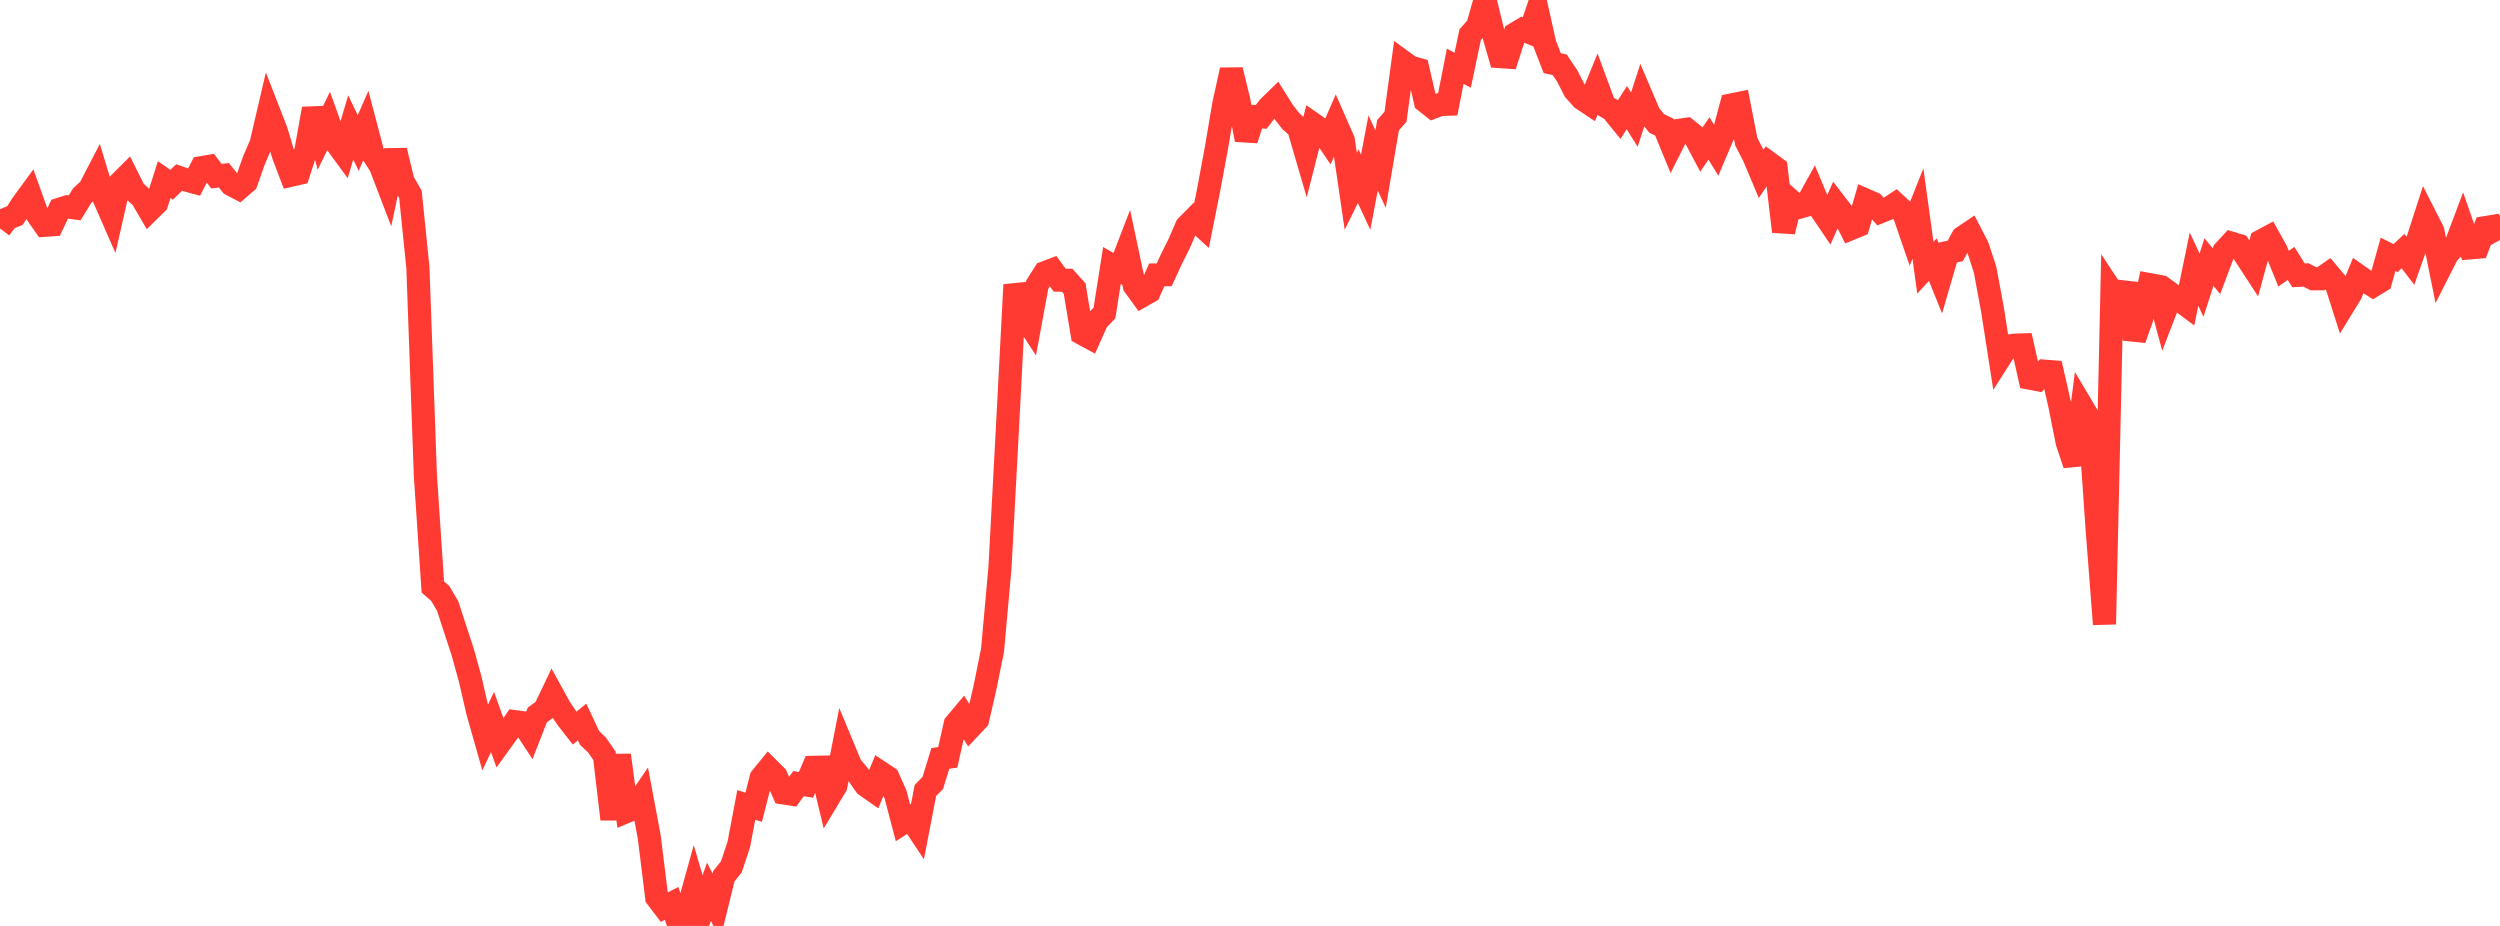 <?xml version="1.0" standalone="no"?>
<!DOCTYPE svg PUBLIC "-//W3C//DTD SVG 1.1//EN" "http://www.w3.org/Graphics/SVG/1.1/DTD/svg11.dtd">

<svg width="135" height="50" viewBox="0 0 135 50" preserveAspectRatio="none" 
  xmlns="http://www.w3.org/2000/svg"
  xmlns:xlink="http://www.w3.org/1999/xlink">


<polyline points="0.0, 12.335 0.403, 11.805 0.806, 11.64 1.209, 11.018 1.612, 10.466 2.015, 11.588 2.418, 12.166 2.821, 12.138 3.224, 11.299 3.627, 11.17 4.03, 11.225 4.433, 10.571 4.836, 10.199 5.239, 9.423 5.642, 10.752 6.045, 11.674 6.448, 9.903 6.851, 9.502 7.254, 10.307 7.657, 10.676 8.06, 11.367 8.463, 10.969 8.866, 9.7 9.269, 9.978 9.672, 9.586 10.075, 9.727 10.478, 9.835 10.881, 9.055 11.284, 8.986 11.687, 9.513 12.09, 9.465 12.493, 9.967 12.896, 10.179 13.299, 9.832 13.701, 8.692 14.104, 7.748 14.507, 6.018 14.91, 7.052 15.313, 8.403 15.716, 9.459 16.119, 9.367 16.522, 8.119 16.925, 5.874 17.328, 7.387 17.731, 6.561 18.134, 7.685 18.537, 8.237 18.94, 6.881 19.343, 7.724 19.746, 6.802 20.149, 8.335 20.552, 8.973 20.955, 10.025 21.358, 8.13 21.761, 9.788 22.164, 10.497 22.567, 14.457 22.97, 25.65 23.373, 31.698 23.776, 32.048 24.179, 32.737 24.582, 33.982 24.985, 35.205 25.388, 36.663 25.791, 38.412 26.194, 39.835 26.597, 38.988 27.0, 40.114 27.403, 39.555 27.806, 38.971 28.209, 39.027 28.612, 39.639 29.015, 38.607 29.418, 38.313 29.821, 37.469 30.224, 38.204 30.627, 38.8 31.03, 39.316 31.433, 38.986 31.836, 39.847 32.239, 40.232 32.642, 40.815 33.045, 44.236 33.448, 40.778 33.851, 43.811 34.254, 43.642 34.657, 43.048 35.06, 45.198 35.463, 48.461 35.866, 48.99 36.269, 48.784 36.672, 50.0 37.075, 49.363 37.478, 47.915 37.881, 49.293 38.284, 48.159 38.687, 48.944 39.09, 47.312 39.493, 46.811 39.896, 45.595 40.299, 43.467 40.701, 43.59 41.104, 42.002 41.507, 41.508 41.91, 41.909 42.313, 42.817 42.716, 42.879 43.119, 42.316 43.522, 42.382 43.925, 41.437 44.328, 41.429 44.731, 43.108 45.134, 42.438 45.537, 40.381 45.94, 41.351 46.343, 41.838 46.746, 42.409 47.149, 42.692 47.552, 41.719 47.955, 41.987 48.358, 42.899 48.761, 44.435 49.164, 44.176 49.567, 44.784 49.97, 42.69 50.373, 42.274 50.776, 40.956 51.179, 40.895 51.582, 39.107 51.985, 38.628 52.388, 39.286 52.791, 38.859 53.194, 37.105 53.597, 35.112 54.0, 30.636 54.403, 23.098 54.806, 15.379 55.209, 16.928 55.612, 17.545 56.015, 15.362 56.418, 14.73 56.821, 14.577 57.224, 15.129 57.627, 15.134 58.03, 15.58 58.433, 18.008 58.836, 18.226 59.239, 17.32 59.642, 16.898 60.045, 14.337 60.448, 14.572 60.851, 13.525 61.254, 15.426 61.657, 15.98 62.06, 15.751 62.463, 14.846 62.866, 14.838 63.269, 13.967 63.672, 13.16 64.075, 12.226 64.478, 11.818 64.881, 12.184 65.284, 10.161 65.687, 7.988 66.09, 5.606 66.493, 3.779 66.896, 5.432 67.299, 7.547 67.701, 6.291 68.104, 6.312 68.507, 5.793 68.91, 5.399 69.313, 6.039 69.716, 6.555 70.119, 6.907 70.522, 8.288 70.925, 6.708 71.328, 6.989 71.731, 7.585 72.134, 6.659 72.537, 7.578 72.94, 10.33 73.343, 9.511 73.746, 10.381 74.149, 8.261 74.552, 9.132 74.955, 6.76 75.358, 6.301 75.761, 3.333 76.164, 3.626 76.567, 3.738 76.97, 5.475 77.373, 5.794 77.776, 5.641 78.179, 5.627 78.582, 3.578 78.985, 3.794 79.388, 1.874 79.791, 1.416 80.194, 0.0 80.597, 1.652 81.0, 3.056 81.403, 3.084 81.806, 1.831 82.209, 1.592 82.612, 1.758 83.015, 0.566 83.418, 2.371 83.821, 3.411 84.224, 3.498 84.627, 4.097 85.03, 4.883 85.433, 5.333 85.836, 5.6 86.239, 4.612 86.642, 5.702 87.045, 5.943 87.448, 6.439 87.851, 5.812 88.254, 6.458 88.657, 5.226 89.06, 6.17 89.463, 6.666 89.866, 6.859 90.269, 7.841 90.672, 7.039 91.075, 6.981 91.478, 7.306 91.881, 8.066 92.284, 7.478 92.687, 8.13 93.09, 7.181 93.493, 5.67 93.896, 5.587 94.299, 7.648 94.701, 8.428 95.104, 9.386 95.507, 8.789 95.91, 9.085 96.313, 12.504 96.716, 10.846 97.119, 11.202 97.522, 11.088 97.925, 10.362 98.328, 11.329 98.731, 11.925 99.134, 11.024 99.537, 11.549 99.94, 12.348 100.343, 12.182 100.746, 10.804 101.149, 10.98 101.552, 11.429 101.955, 11.267 102.358, 11.005 102.761, 11.379 103.164, 12.549 103.567, 11.532 103.97, 14.457 104.373, 14.02 104.776, 15.018 105.179, 13.635 105.582, 13.551 105.985, 12.816 106.388, 12.545 106.791, 13.325 107.194, 14.559 107.597, 16.732 108.0, 19.322 108.403, 18.69 108.806, 18.639 109.209, 18.626 109.612, 20.419 110.015, 20.498 110.418, 20.045 110.821, 20.078 111.224, 21.853 111.627, 23.877 112.03, 25.083 112.433, 21.965 112.836, 22.644 113.239, 28.475 113.642, 33.708 114.045, 15.744 114.448, 16.356 114.851, 15.312 115.254, 18.314 115.657, 17.191 116.06, 15.368 116.463, 15.443 116.866, 16.934 117.269, 15.893 117.672, 16.188 118.075, 16.488 118.478, 14.533 118.881, 15.399 119.284, 14.149 119.687, 14.644 120.09, 13.573 120.493, 13.134 120.896, 13.254 121.299, 13.88 121.701, 14.497 122.104, 13.015 122.507, 12.799 122.91, 13.521 123.313, 14.508 123.716, 14.223 124.119, 14.868 124.522, 14.847 124.925, 15.054 125.328, 15.052 125.731, 14.773 126.134, 15.255 126.537, 16.52 126.94, 15.862 127.343, 14.887 127.746, 15.172 128.149, 15.427 128.552, 15.179 128.955, 13.735 129.358, 13.94 129.761, 13.559 130.164, 14.084 130.567, 12.934 130.97, 11.686 131.373, 12.48 131.776, 14.479 132.179, 13.685 132.582, 13.292 132.985, 12.224 133.388, 13.383 133.791, 13.349 134.194, 12.295 134.597, 12.229 135.0, 12.961" fill="none" stroke="#ff3a33" stroke-width="1.25"/>

</svg>